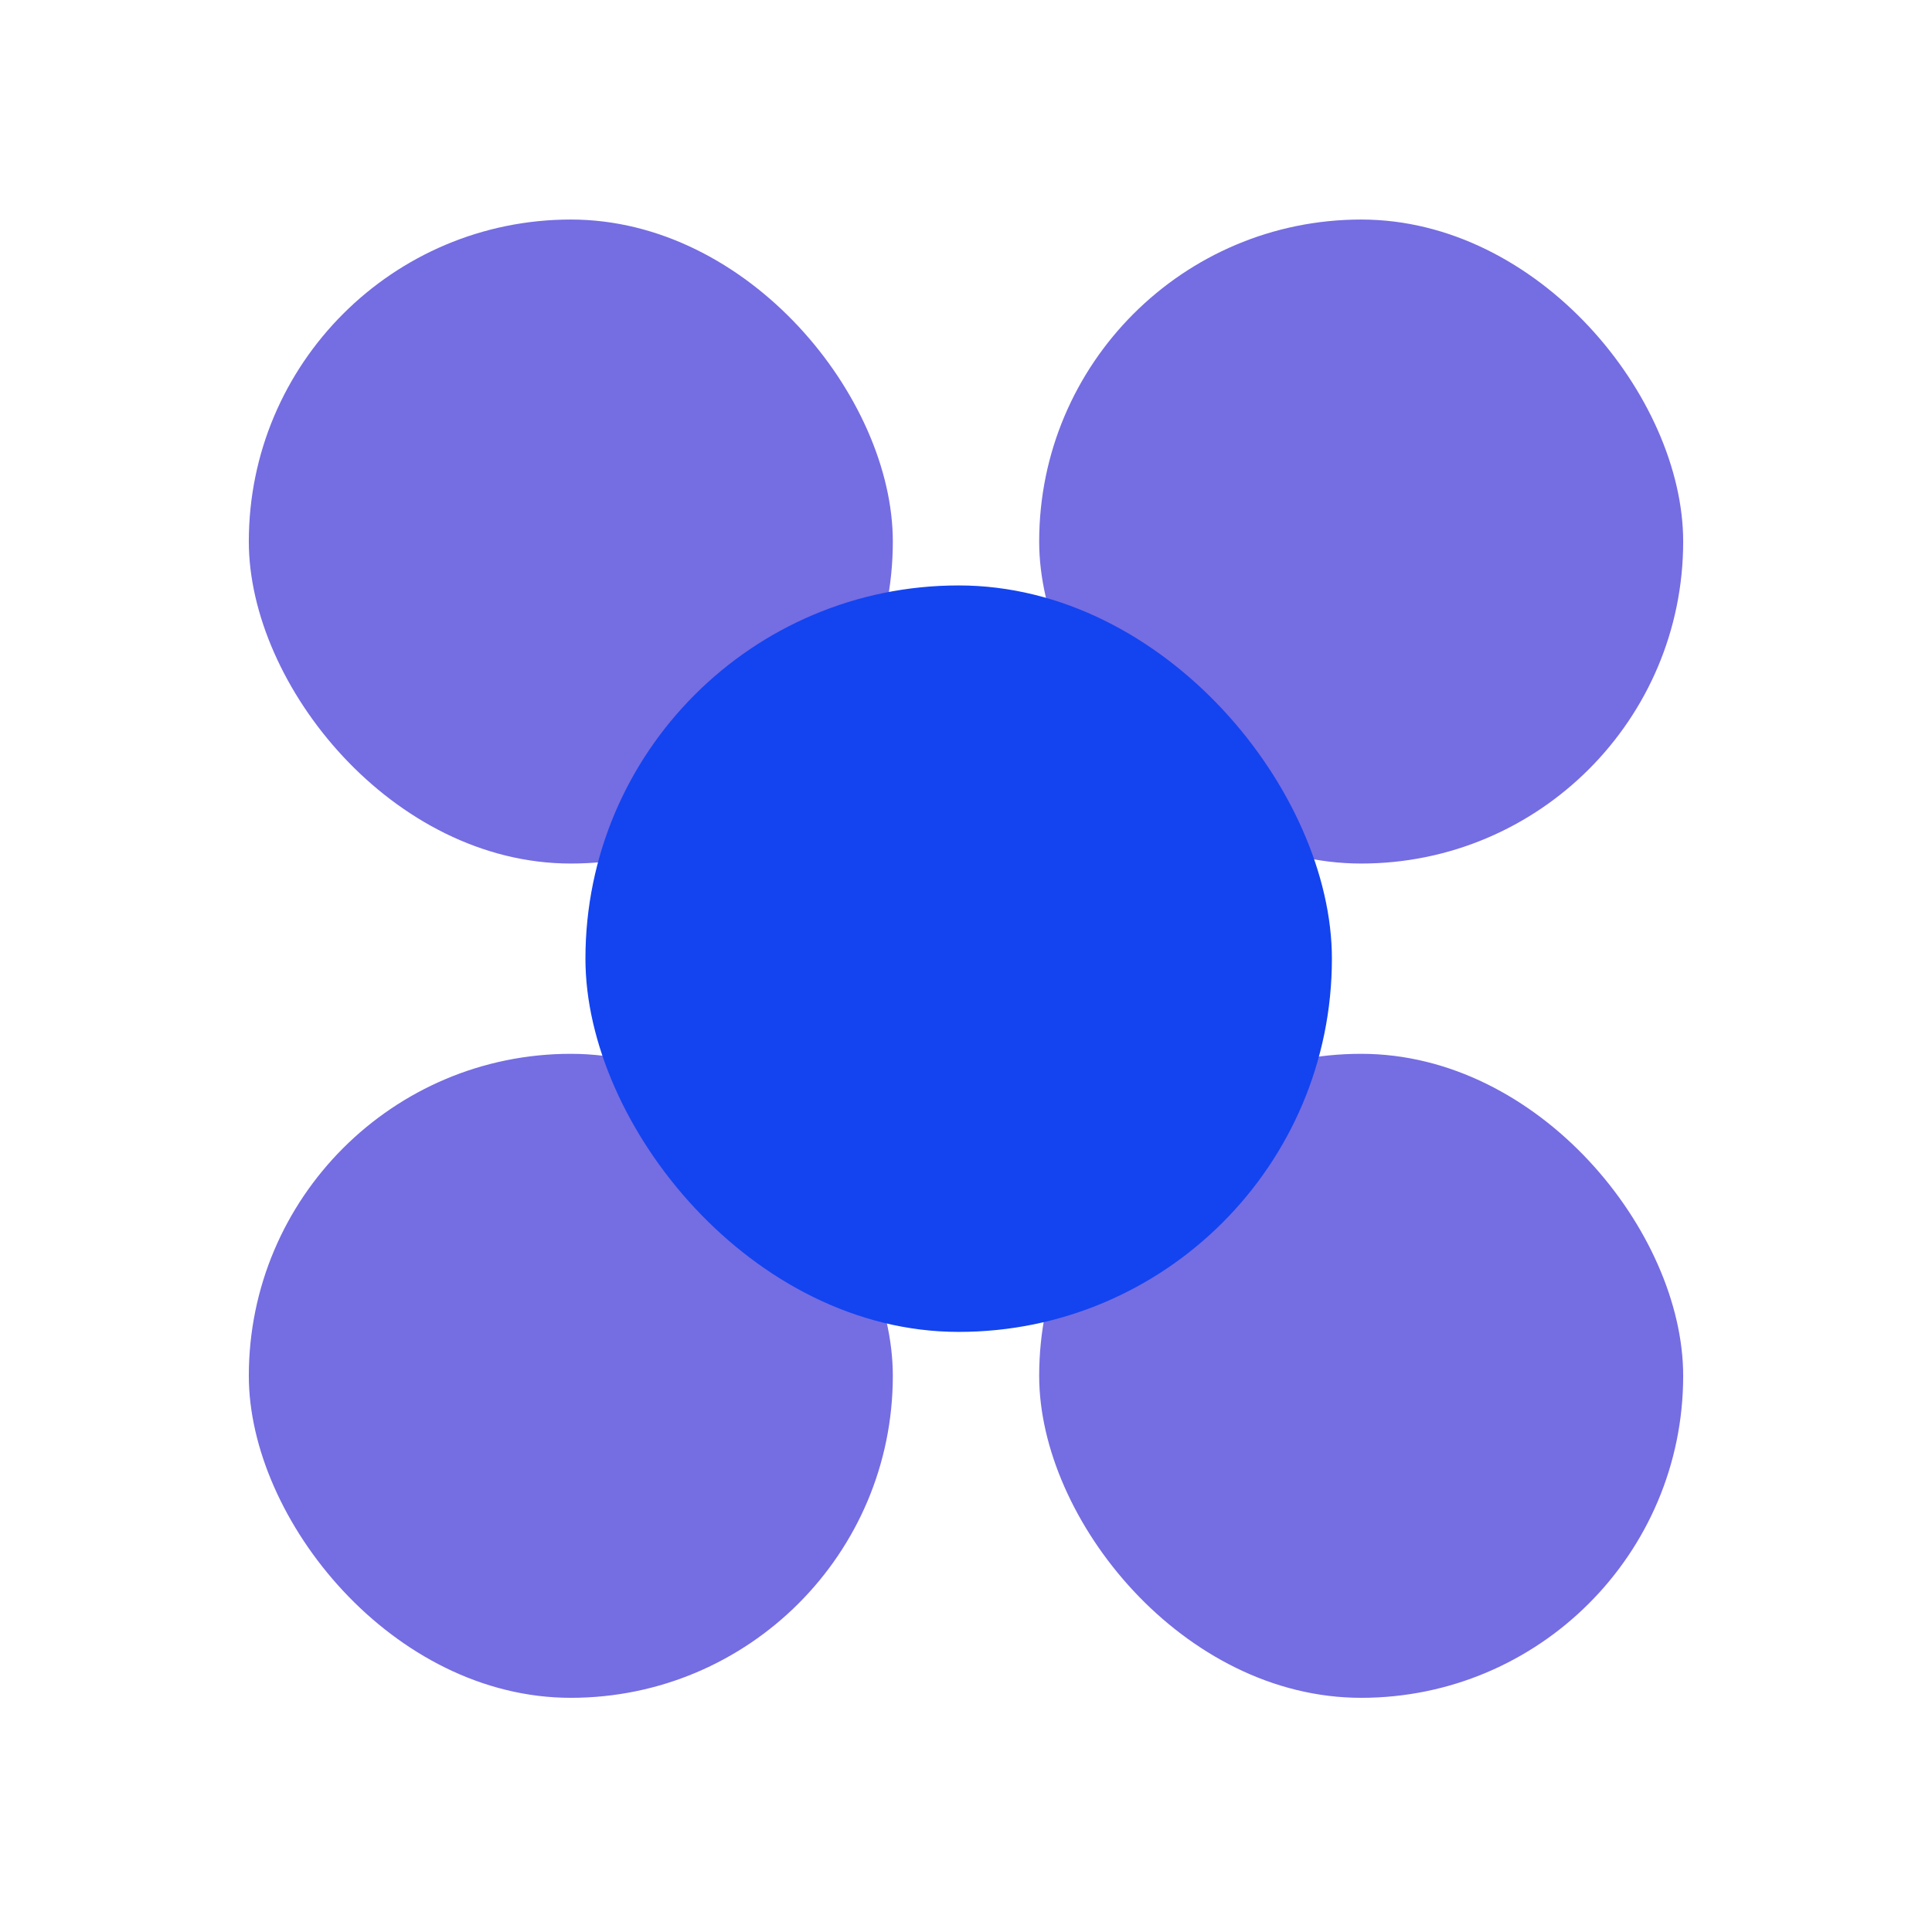 <svg width="90" height="90" viewBox="0 0 90 90" fill="none" xmlns="http://www.w3.org/2000/svg">
<rect x="78.409" y="79.091" width="30" height="30" rx="15" transform="rotate(180 78.409 79.091)" fill="#756DE2"/>
<rect x="78.409" y="40.227" width="30" height="30" rx="15" transform="rotate(180 78.409 40.227)" fill="#756DE2"/>
<rect x="41.591" y="79.091" width="30" height="30" rx="15" transform="rotate(180 41.591 79.091)" fill="#756DE2"/>
<rect x="41.591" y="40.227" width="30" height="30" rx="15" transform="rotate(180 41.591 40.227)" fill="#756DE2"/>
<rect x="62.045" y="62.045" width="34.773" height="34.773" rx="17.386" transform="rotate(180 62.045 62.045)" fill="#1344F0"/>
</svg>
